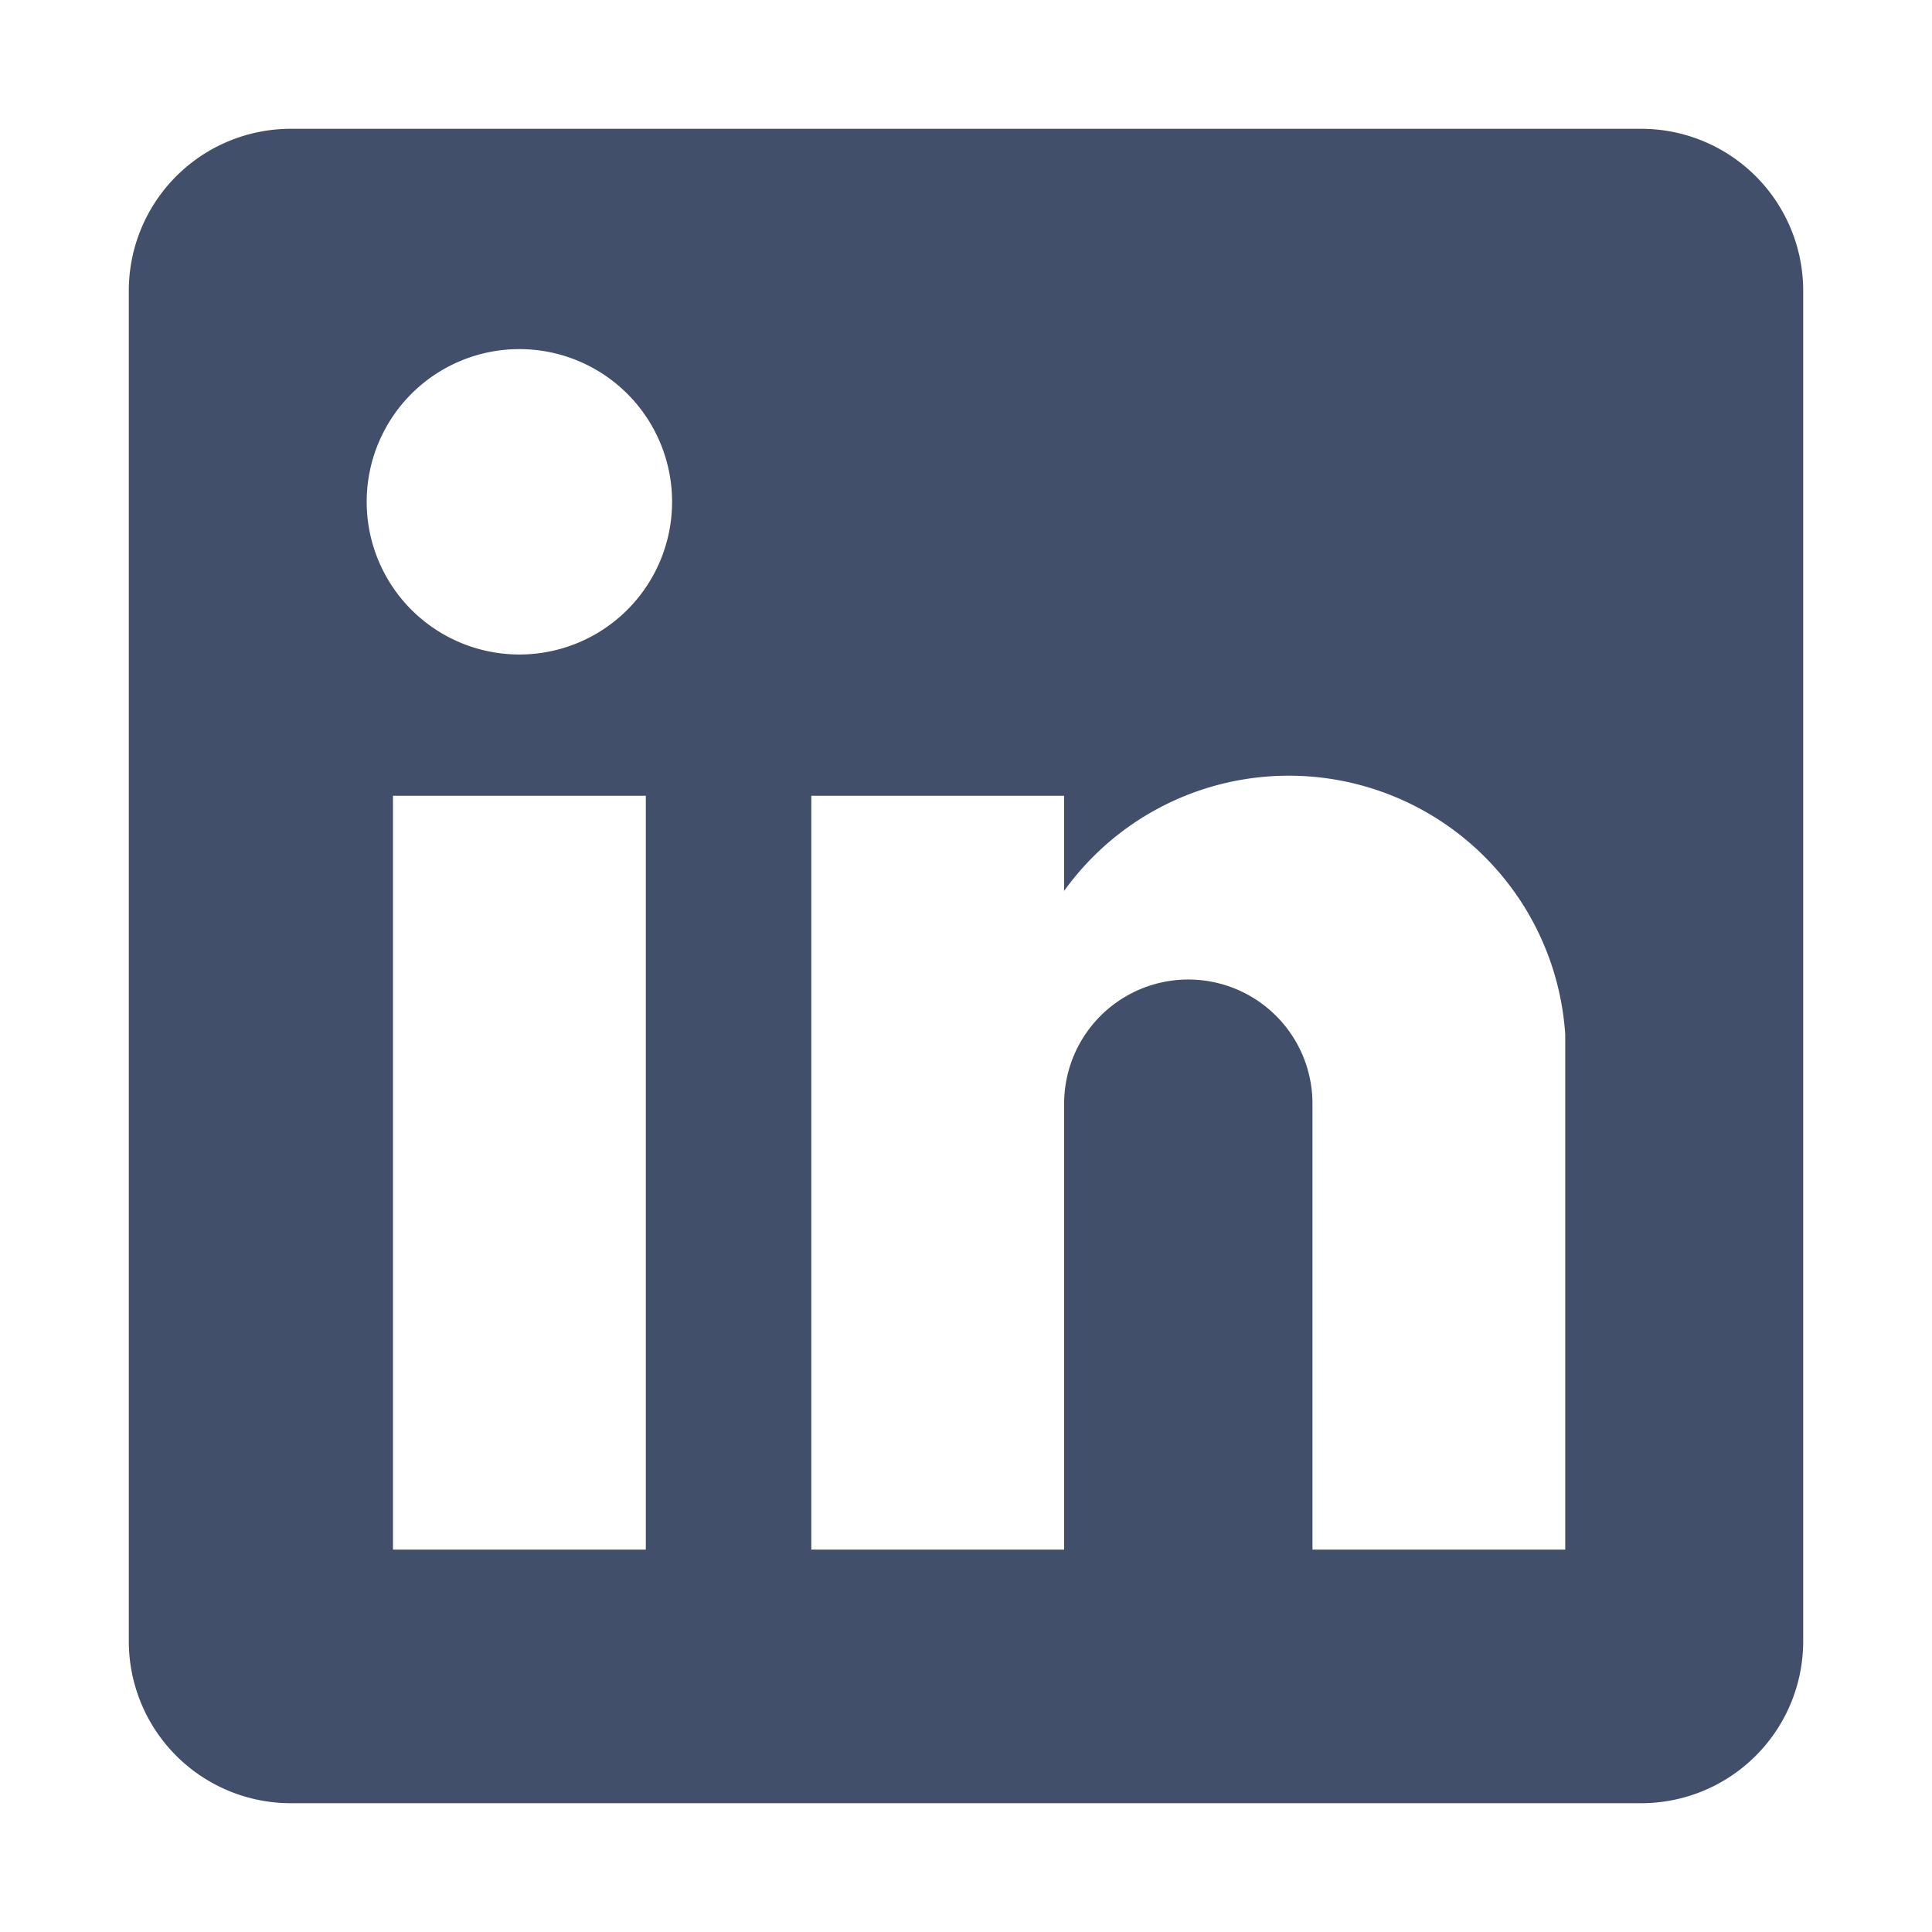<svg width="30" height="30" fill="none" xmlns="http://www.w3.org/2000/svg"><path fill="#fff" d="M0 0h30v30H0z"/><g clip-path="url(#clip0_124_556)"><path d="M25.485 2H4.515A2.515 2.515 0 002 4.515v20.97A2.515 2.515 0 004.515 28h20.97A2.515 2.515 0 0028 25.485V4.515A2.515 2.515 0 0025.485 2zM10.028 24.062H6.102V12.357h3.926v11.705zM8.065 10.163a2.371 2.371 0 110-4.742 2.371 2.371 0 010 4.742zm16.242 13.899H20.38v-6.884-.025-.025a1.928 1.928 0 00-3.856.02v6.914h-3.926V12.357h3.925v1.478a4.292 4.292 0 013.492-1.79 4.301 4.301 0 014.29 4.02v7.997z" fill="#424F6A"/></g><defs><clipPath id="clip0_124_556"><path fill="#fff" transform="translate(2 2)" d="M0 0h26v26H0z"/></clipPath></defs></svg>